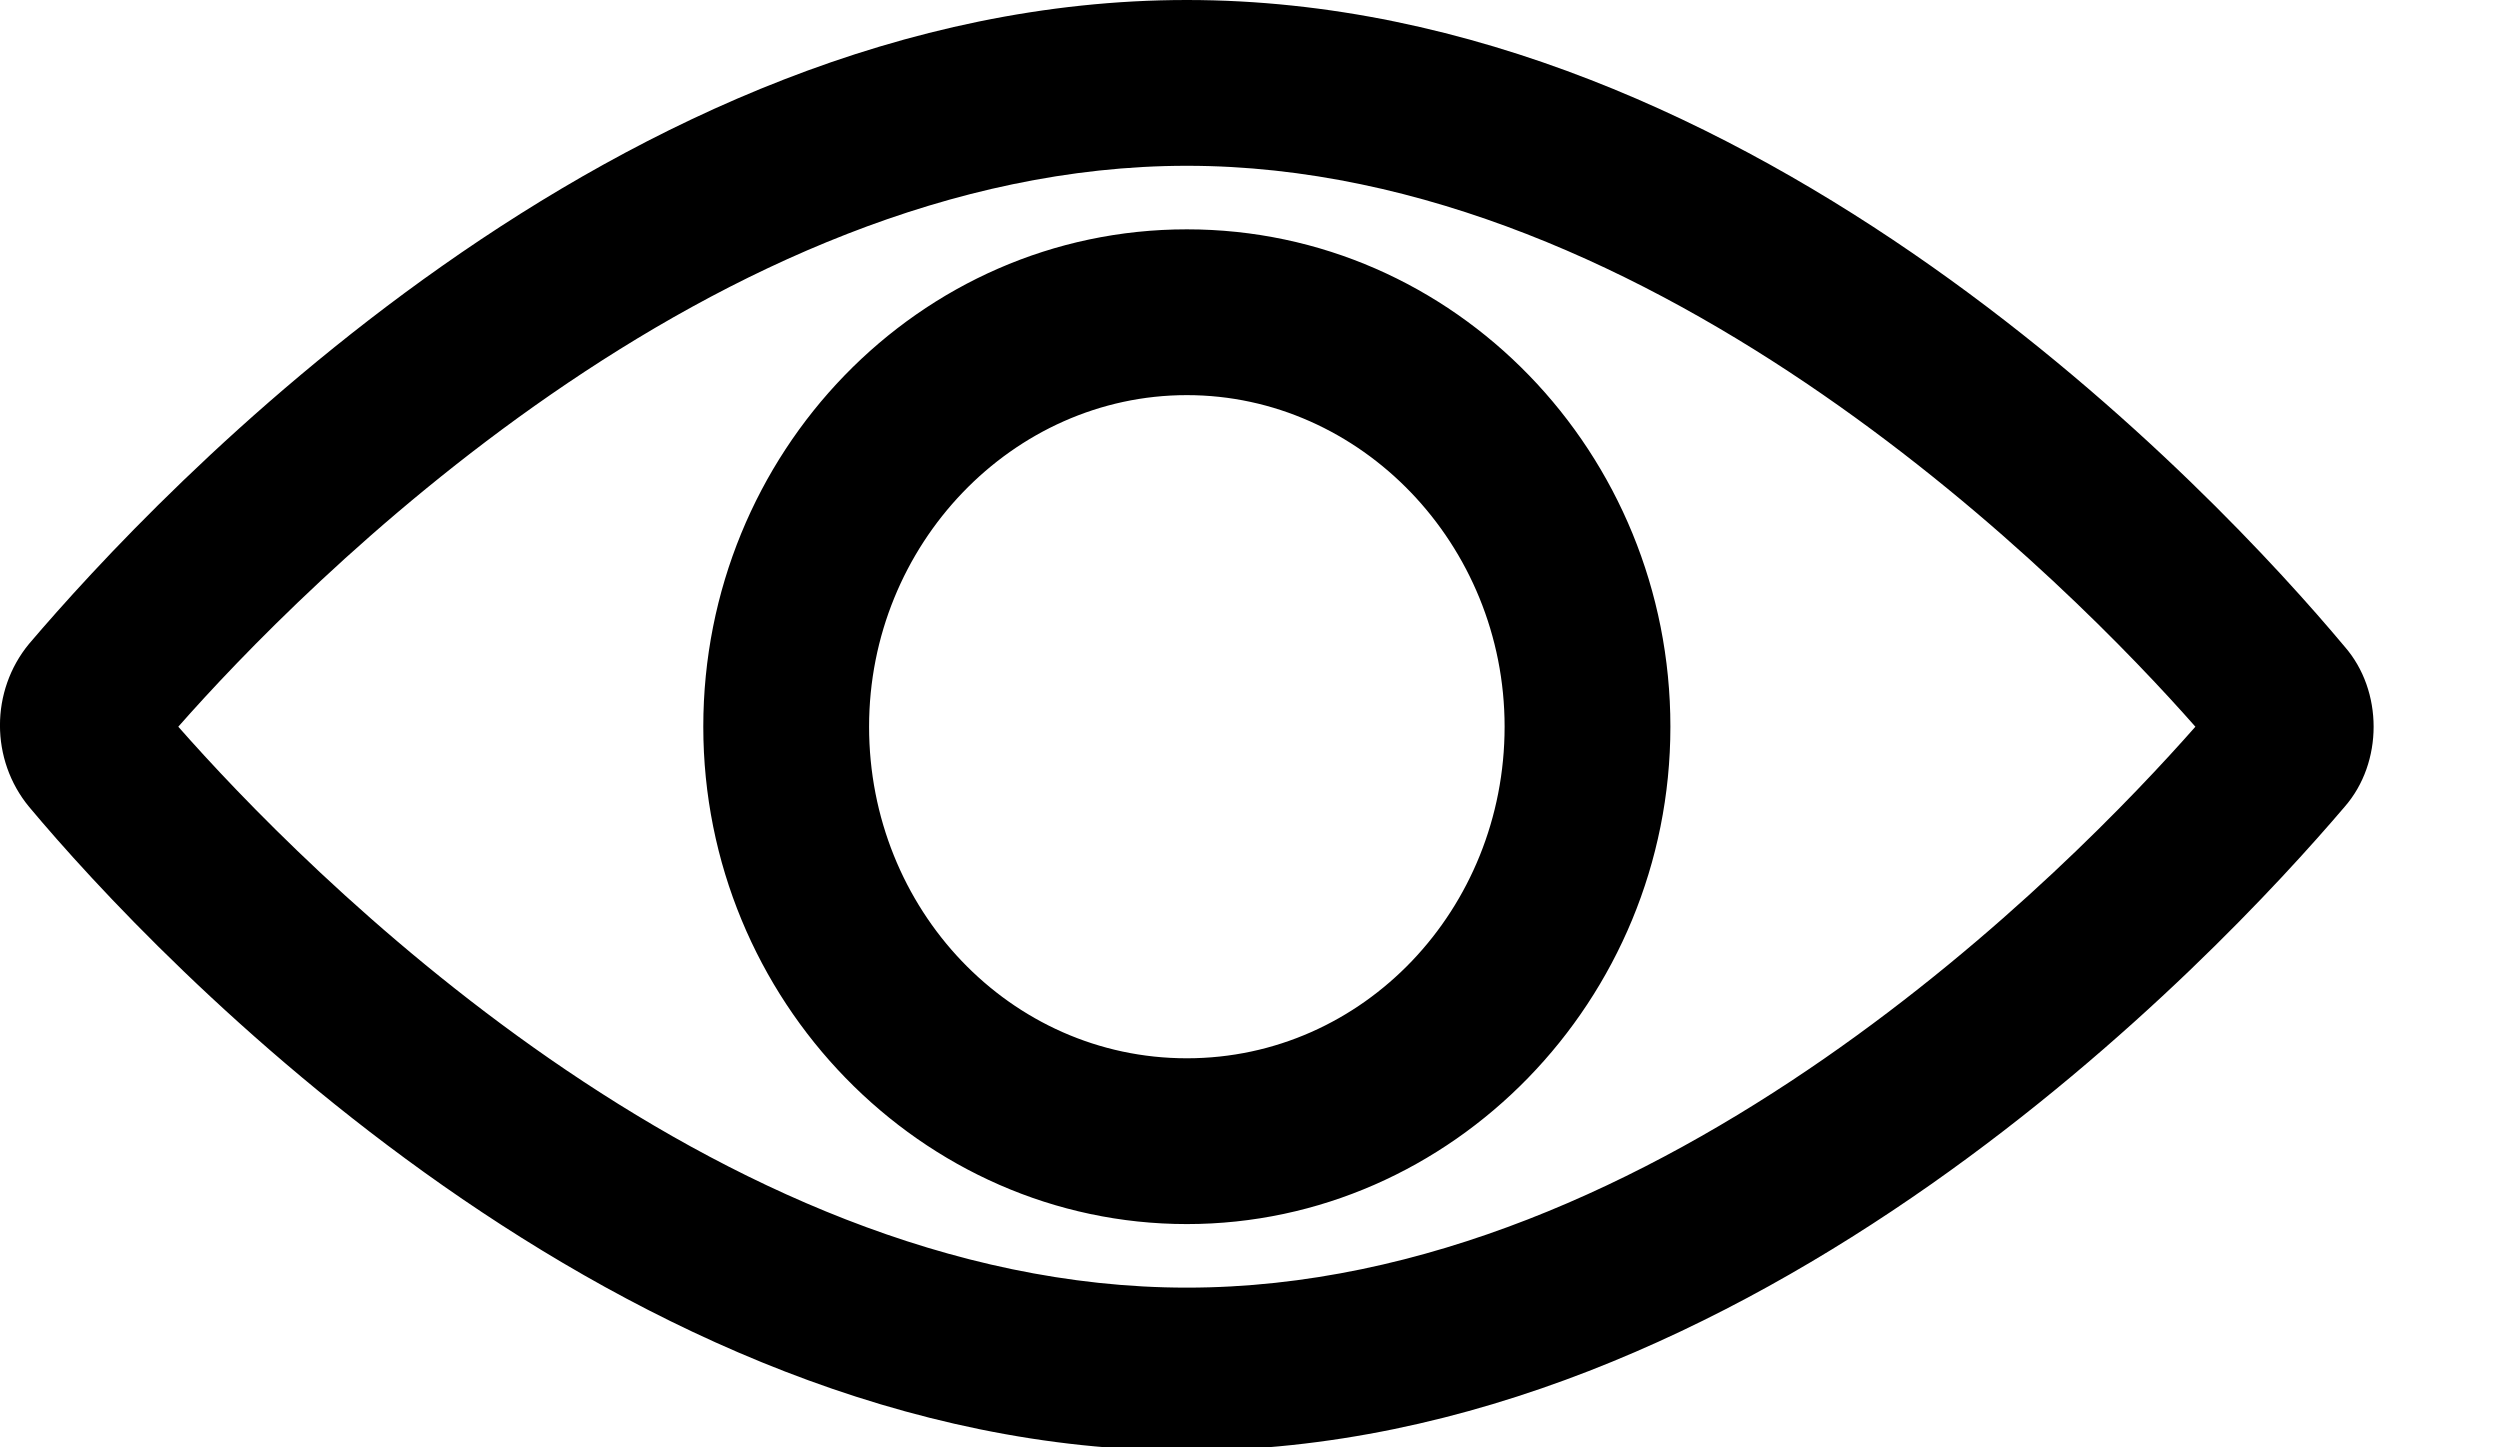 <svg xmlns="http://www.w3.org/2000/svg" width="19" height="11" viewBox="0 0 19 11">
    <g fill="none" fill-rule="evenodd">
        <g fill="#000" fill-rule="nonzero">
            <g>
                <g>
                    <g>
                        <g>
                            <g>
                                <g>
                                    <path d="M9.02 0c4.326 0 7.833 3.759 8.799 4.914.294.336.294.882 0 1.218-.966 1.134-4.494 4.893-8.8 4.893-4.304 0-7.832-3.738-8.798-4.893-.295-.357-.295-.882 0-1.239C1.187 3.759 4.694 0 9.02 0zm0 1.26c-3.591 0-6.741 3.213-7.665 4.263.924 1.05 4.053 4.263 7.665 4.263s6.74-3.213 7.665-4.263C15.76 4.473 12.61 1.26 9.02 1.26zm0 .483c2.037 0 3.675 1.701 3.675 3.78 0 2.079-1.66 3.78-3.675 3.78-2.016 0-3.675-1.701-3.675-3.78 0-2.079 1.638-3.78 3.675-3.78zm0 1.26c-1.323 0-2.415 1.134-2.415 2.52 0 1.386 1.07 2.52 2.415 2.52 1.344 0 2.415-1.134 2.415-2.52 0-1.386-1.092-2.52-2.415-2.52z" transform="translate(-1327 -675) translate(458 330) translate(661 330) translate(190) translate(18 13) translate(0 2)"/>
                                </g>
                            </g>
                        </g>
                    </g>
                </g>
            </g>
        </g>
    </g>
</svg>
